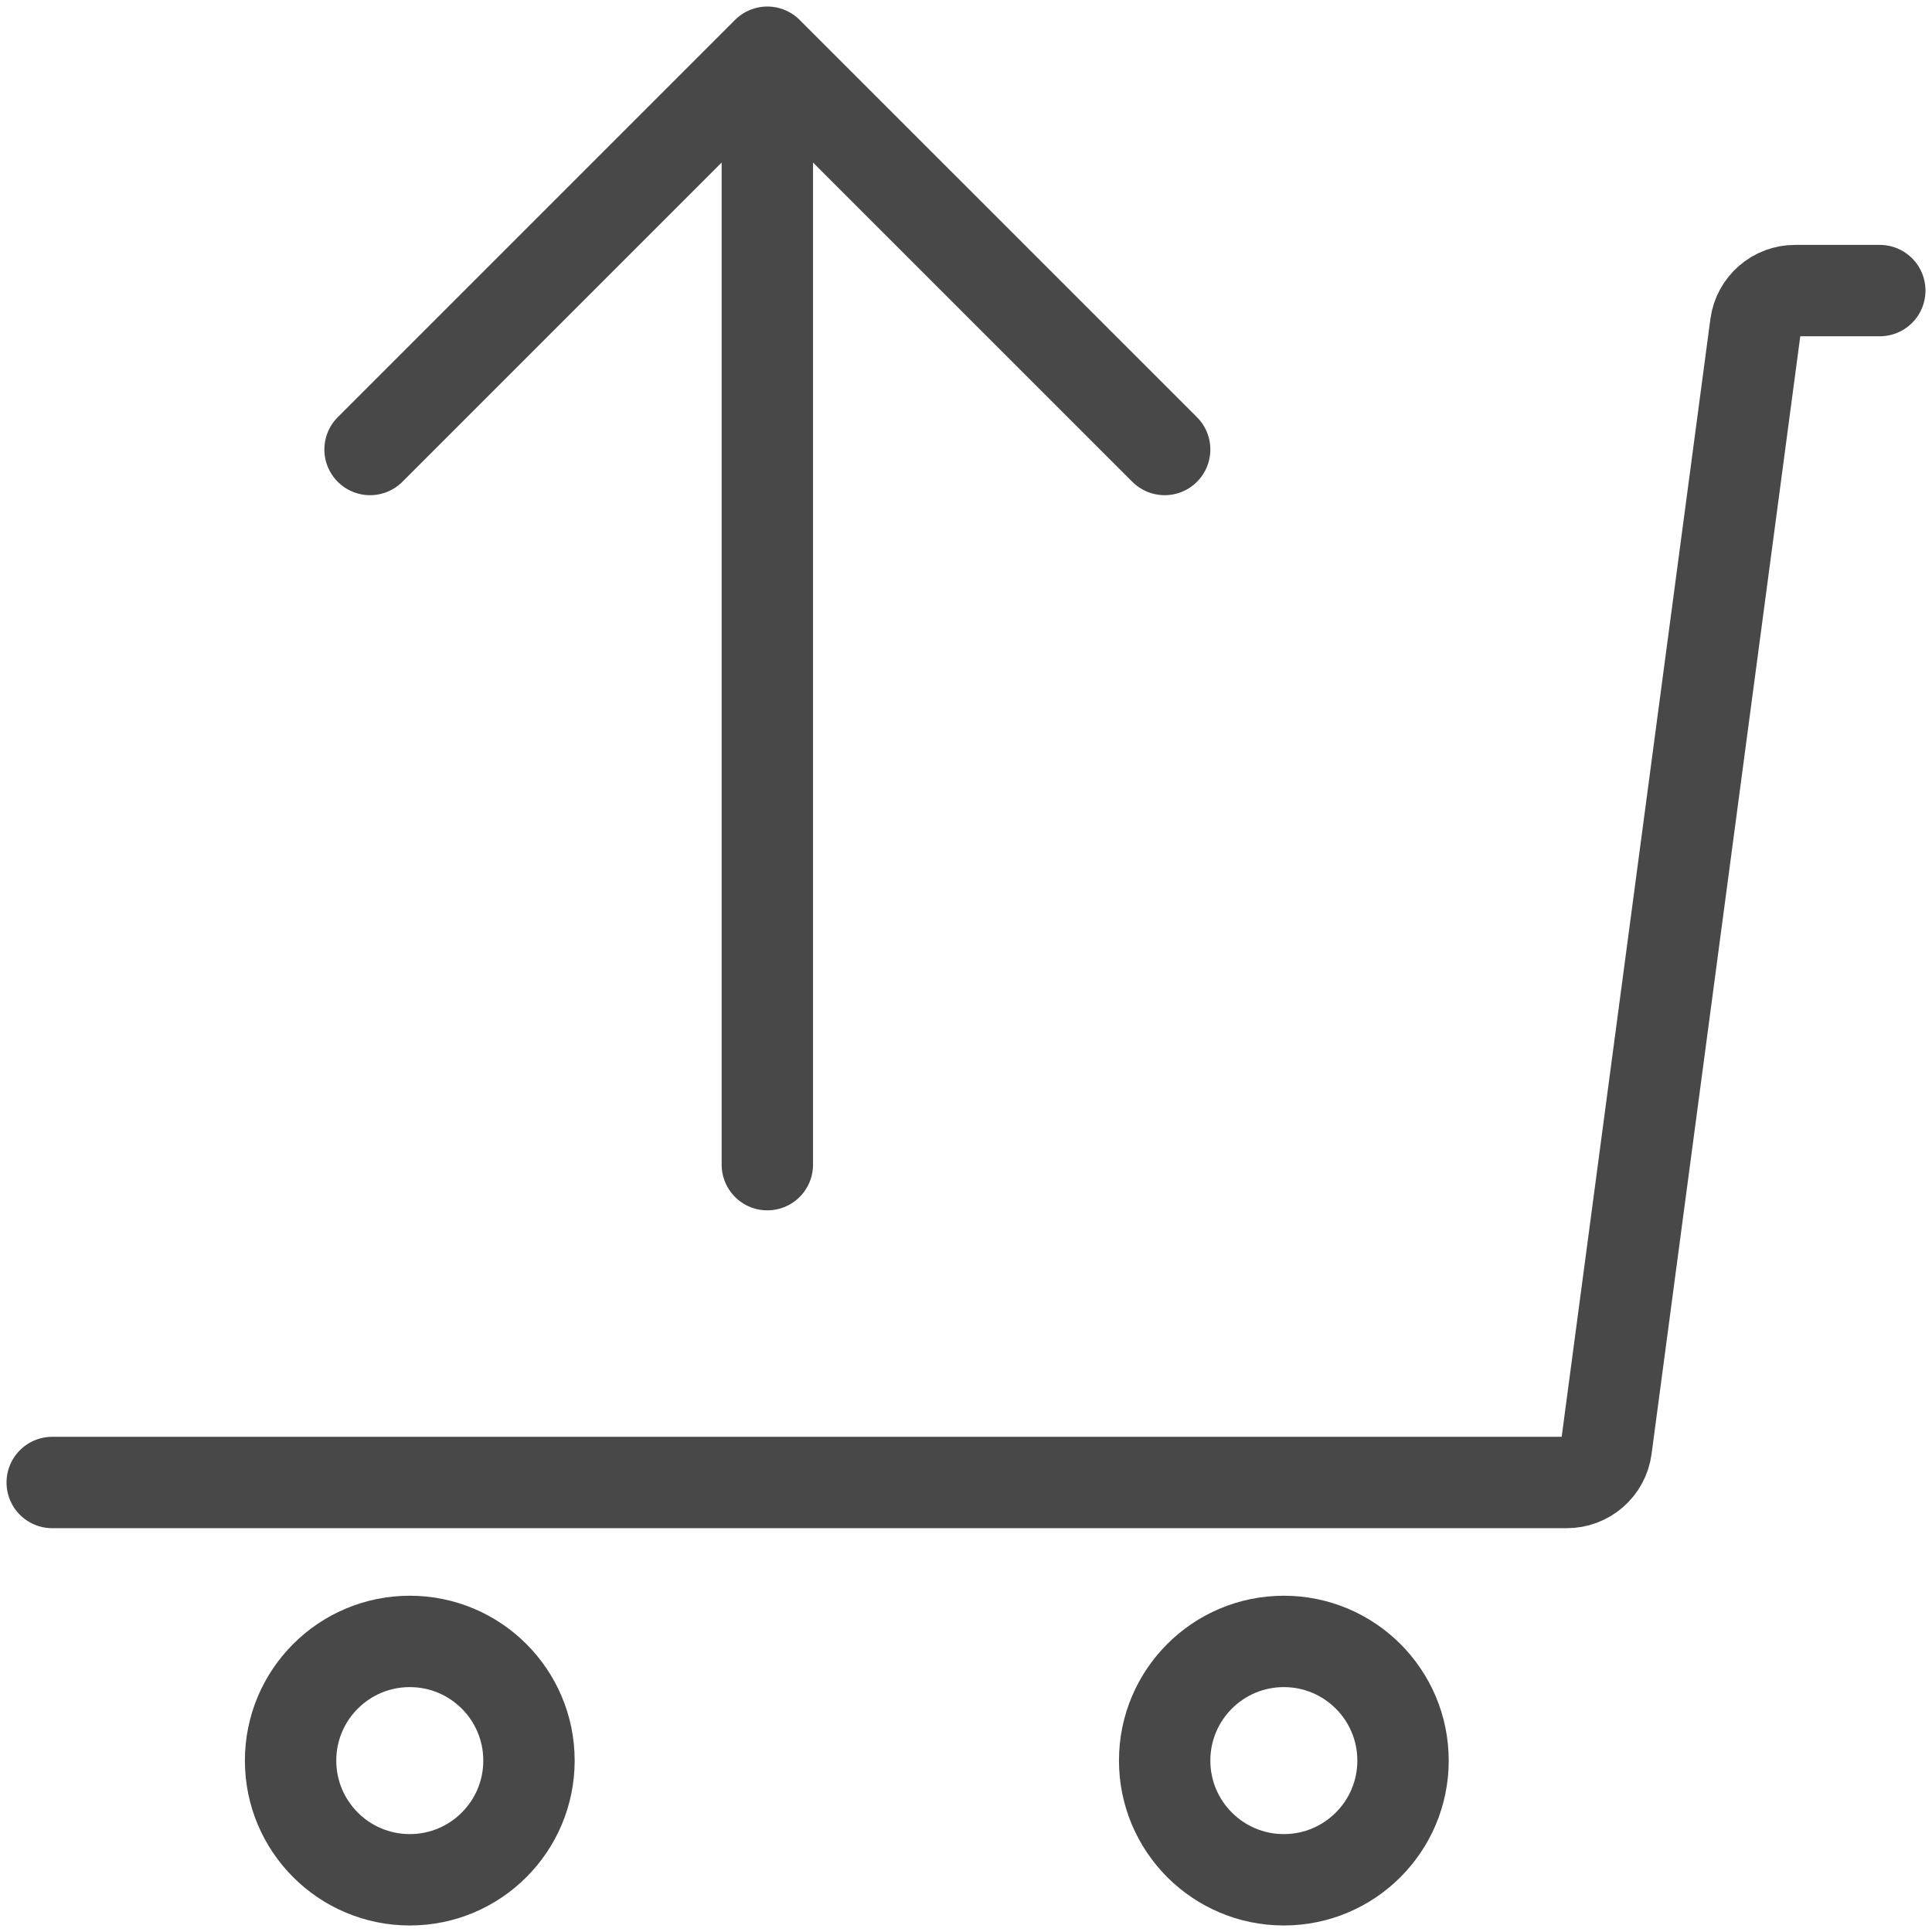 <svg width="74" height="74" viewBox="0 0 74 74" fill="none" xmlns="http://www.w3.org/2000/svg">
<path d="M72 11.13H68.768C68 11.124 67.347 11.69 67.246 12.451L61.524 55.462C61.423 56.223 60.77 56.789 60.003 56.783H2M14.174 17.217L29.391 2M29.391 2L44.609 17.217M29.391 2V44.609M44.609 67.435C44.609 69.956 46.653 72 49.174 72C51.695 72 53.739 69.956 53.739 67.435C53.739 64.913 51.695 62.87 49.174 62.87C46.653 62.87 44.609 64.913 44.609 67.435ZM11.13 67.435C11.13 69.956 13.174 72 15.696 72C18.217 72 20.261 69.956 20.261 67.435C20.261 64.913 18.217 62.87 15.696 62.87C13.174 62.87 11.13 64.913 11.13 67.435Z" stroke="#484848" stroke-width="3.5" stroke-linecap="round" stroke-linejoin="round"/>
</svg>
